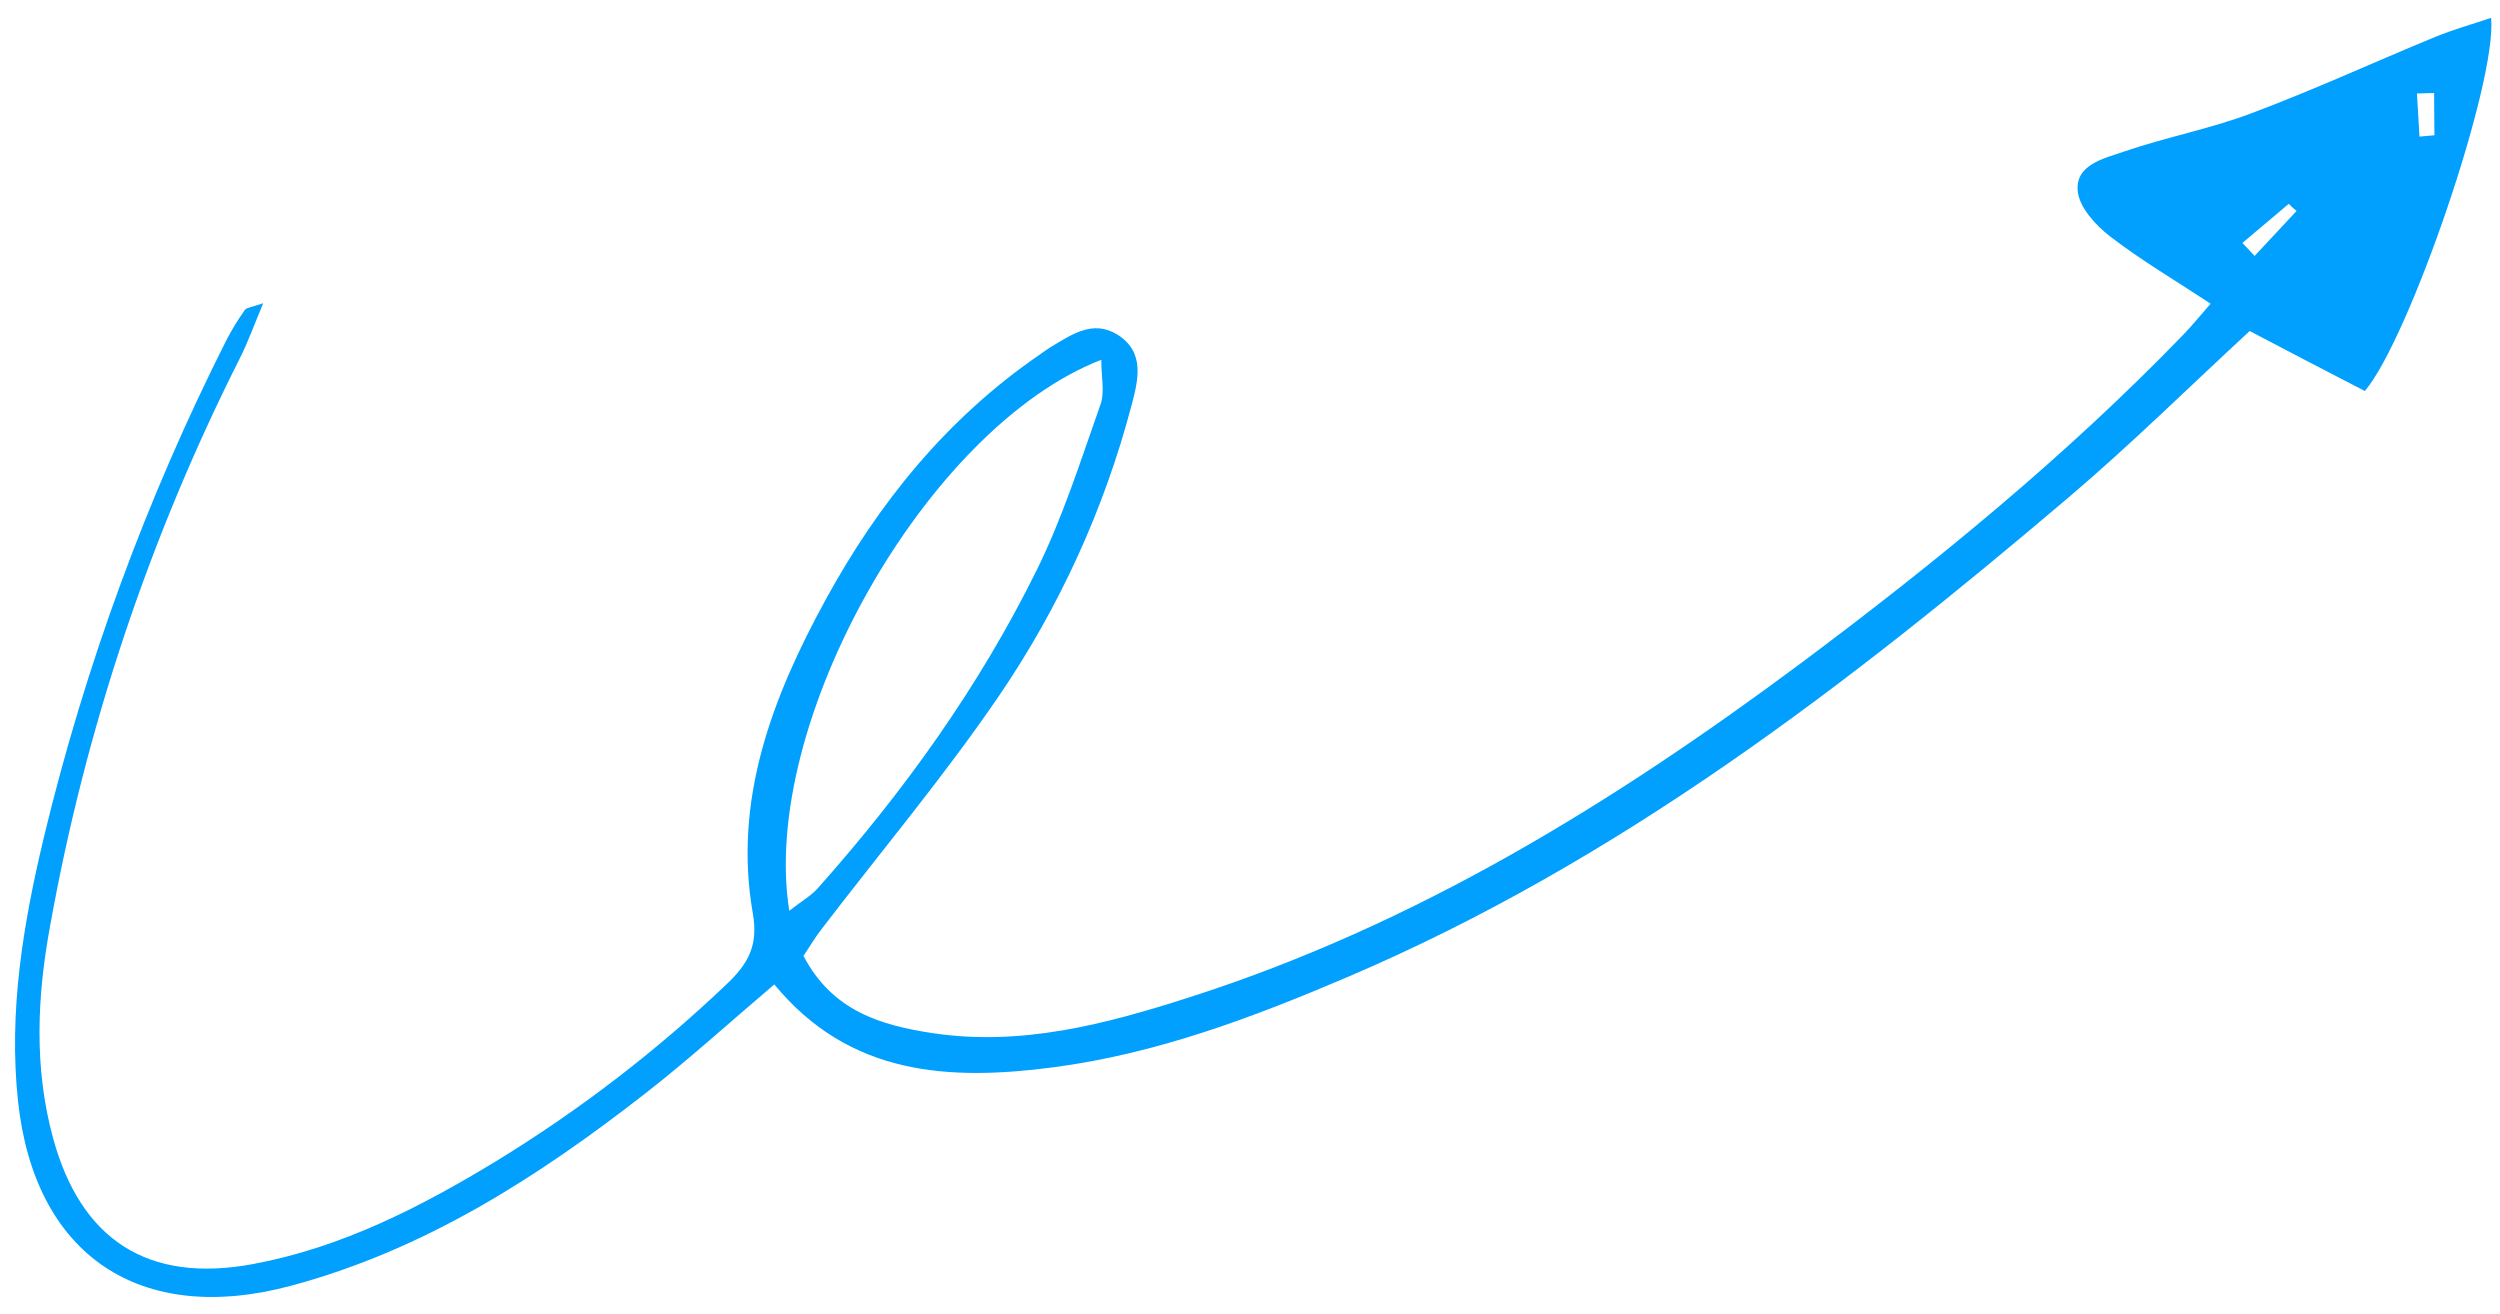 <?xml version="1.0" encoding="UTF-8"?> <svg xmlns="http://www.w3.org/2000/svg" width="137" height="72" viewBox="0 0 137 72" fill="none"> <path d="M44.032 52.385C45.613 55.409 48.28 56.185 51.08 56.612C55.96 57.353 60.584 56.125 65.149 54.662C77.572 50.691 88.435 43.98 98.71 36.328C106.114 30.801 113.252 24.958 119.664 18.322C120.118 17.854 120.525 17.344 121.142 16.642C119.226 15.379 117.345 14.273 115.631 12.954C114.837 12.344 113.948 11.362 113.86 10.481C113.71 9.025 115.301 8.682 116.397 8.306C118.69 7.517 121.113 7.063 123.371 6.21C126.774 4.936 130.092 3.407 133.455 2.021C134.421 1.625 135.436 1.341 136.51 0.979C136.868 4.433 132.036 18.558 129.593 21.427C127.531 20.364 125.428 19.268 123.284 18.14C119.931 21.235 116.761 24.37 113.354 27.262C101.268 37.528 88.735 47.181 73.891 53.522C68.691 55.744 63.403 57.744 57.718 58.489C52.032 59.234 46.556 58.958 42.433 53.946C39.978 56.03 37.727 58.082 35.324 59.95C29.484 64.503 23.281 68.488 15.967 70.454C7.665 72.69 1.899 68.785 0.99 60.365C0.457 55.426 1.28 50.575 2.416 45.837C4.684 36.43 8.035 27.309 12.403 18.648C12.702 18.067 13.044 17.508 13.426 16.976C13.531 16.851 13.8 16.831 14.423 16.619C13.931 17.791 13.597 18.738 13.145 19.631C8.185 29.462 4.683 39.938 2.745 50.746C2.042 54.566 1.845 58.483 2.912 62.38C4.425 67.92 8.083 70.346 13.858 69.272C18.751 68.362 23.086 66.127 27.249 63.594C31.765 60.826 35.966 57.599 39.783 53.968C40.982 52.838 41.572 51.842 41.253 50.041C40.169 43.828 42.324 38.212 45.228 32.894C48.131 27.577 51.888 22.918 56.998 19.418C57.181 19.293 57.356 19.157 57.544 19.042C58.682 18.361 59.87 17.499 61.221 18.33C62.759 19.281 62.378 20.818 62.016 22.184C60.523 27.872 58.061 33.269 54.733 38.152C51.73 42.548 48.283 46.654 45.038 50.895C44.683 51.344 44.416 51.803 44.032 52.385ZM43.262 49.905C43.989 49.336 44.455 49.082 44.808 48.684C49.543 43.364 53.662 37.621 56.798 31.27C58.236 28.364 59.221 25.238 60.304 22.176C60.551 21.484 60.346 20.66 60.352 19.716C50.792 23.418 41.61 39.633 43.253 49.916L43.262 49.905ZM122.885 13.313L123.553 14.024L125.85 11.562C125.699 11.442 125.564 11.302 125.423 11.171L122.885 13.313ZM132.587 7.486L133.406 7.413L133.388 5.097L132.45 5.122L132.587 7.486Z" fill="#01A0FF"></path> </svg> 